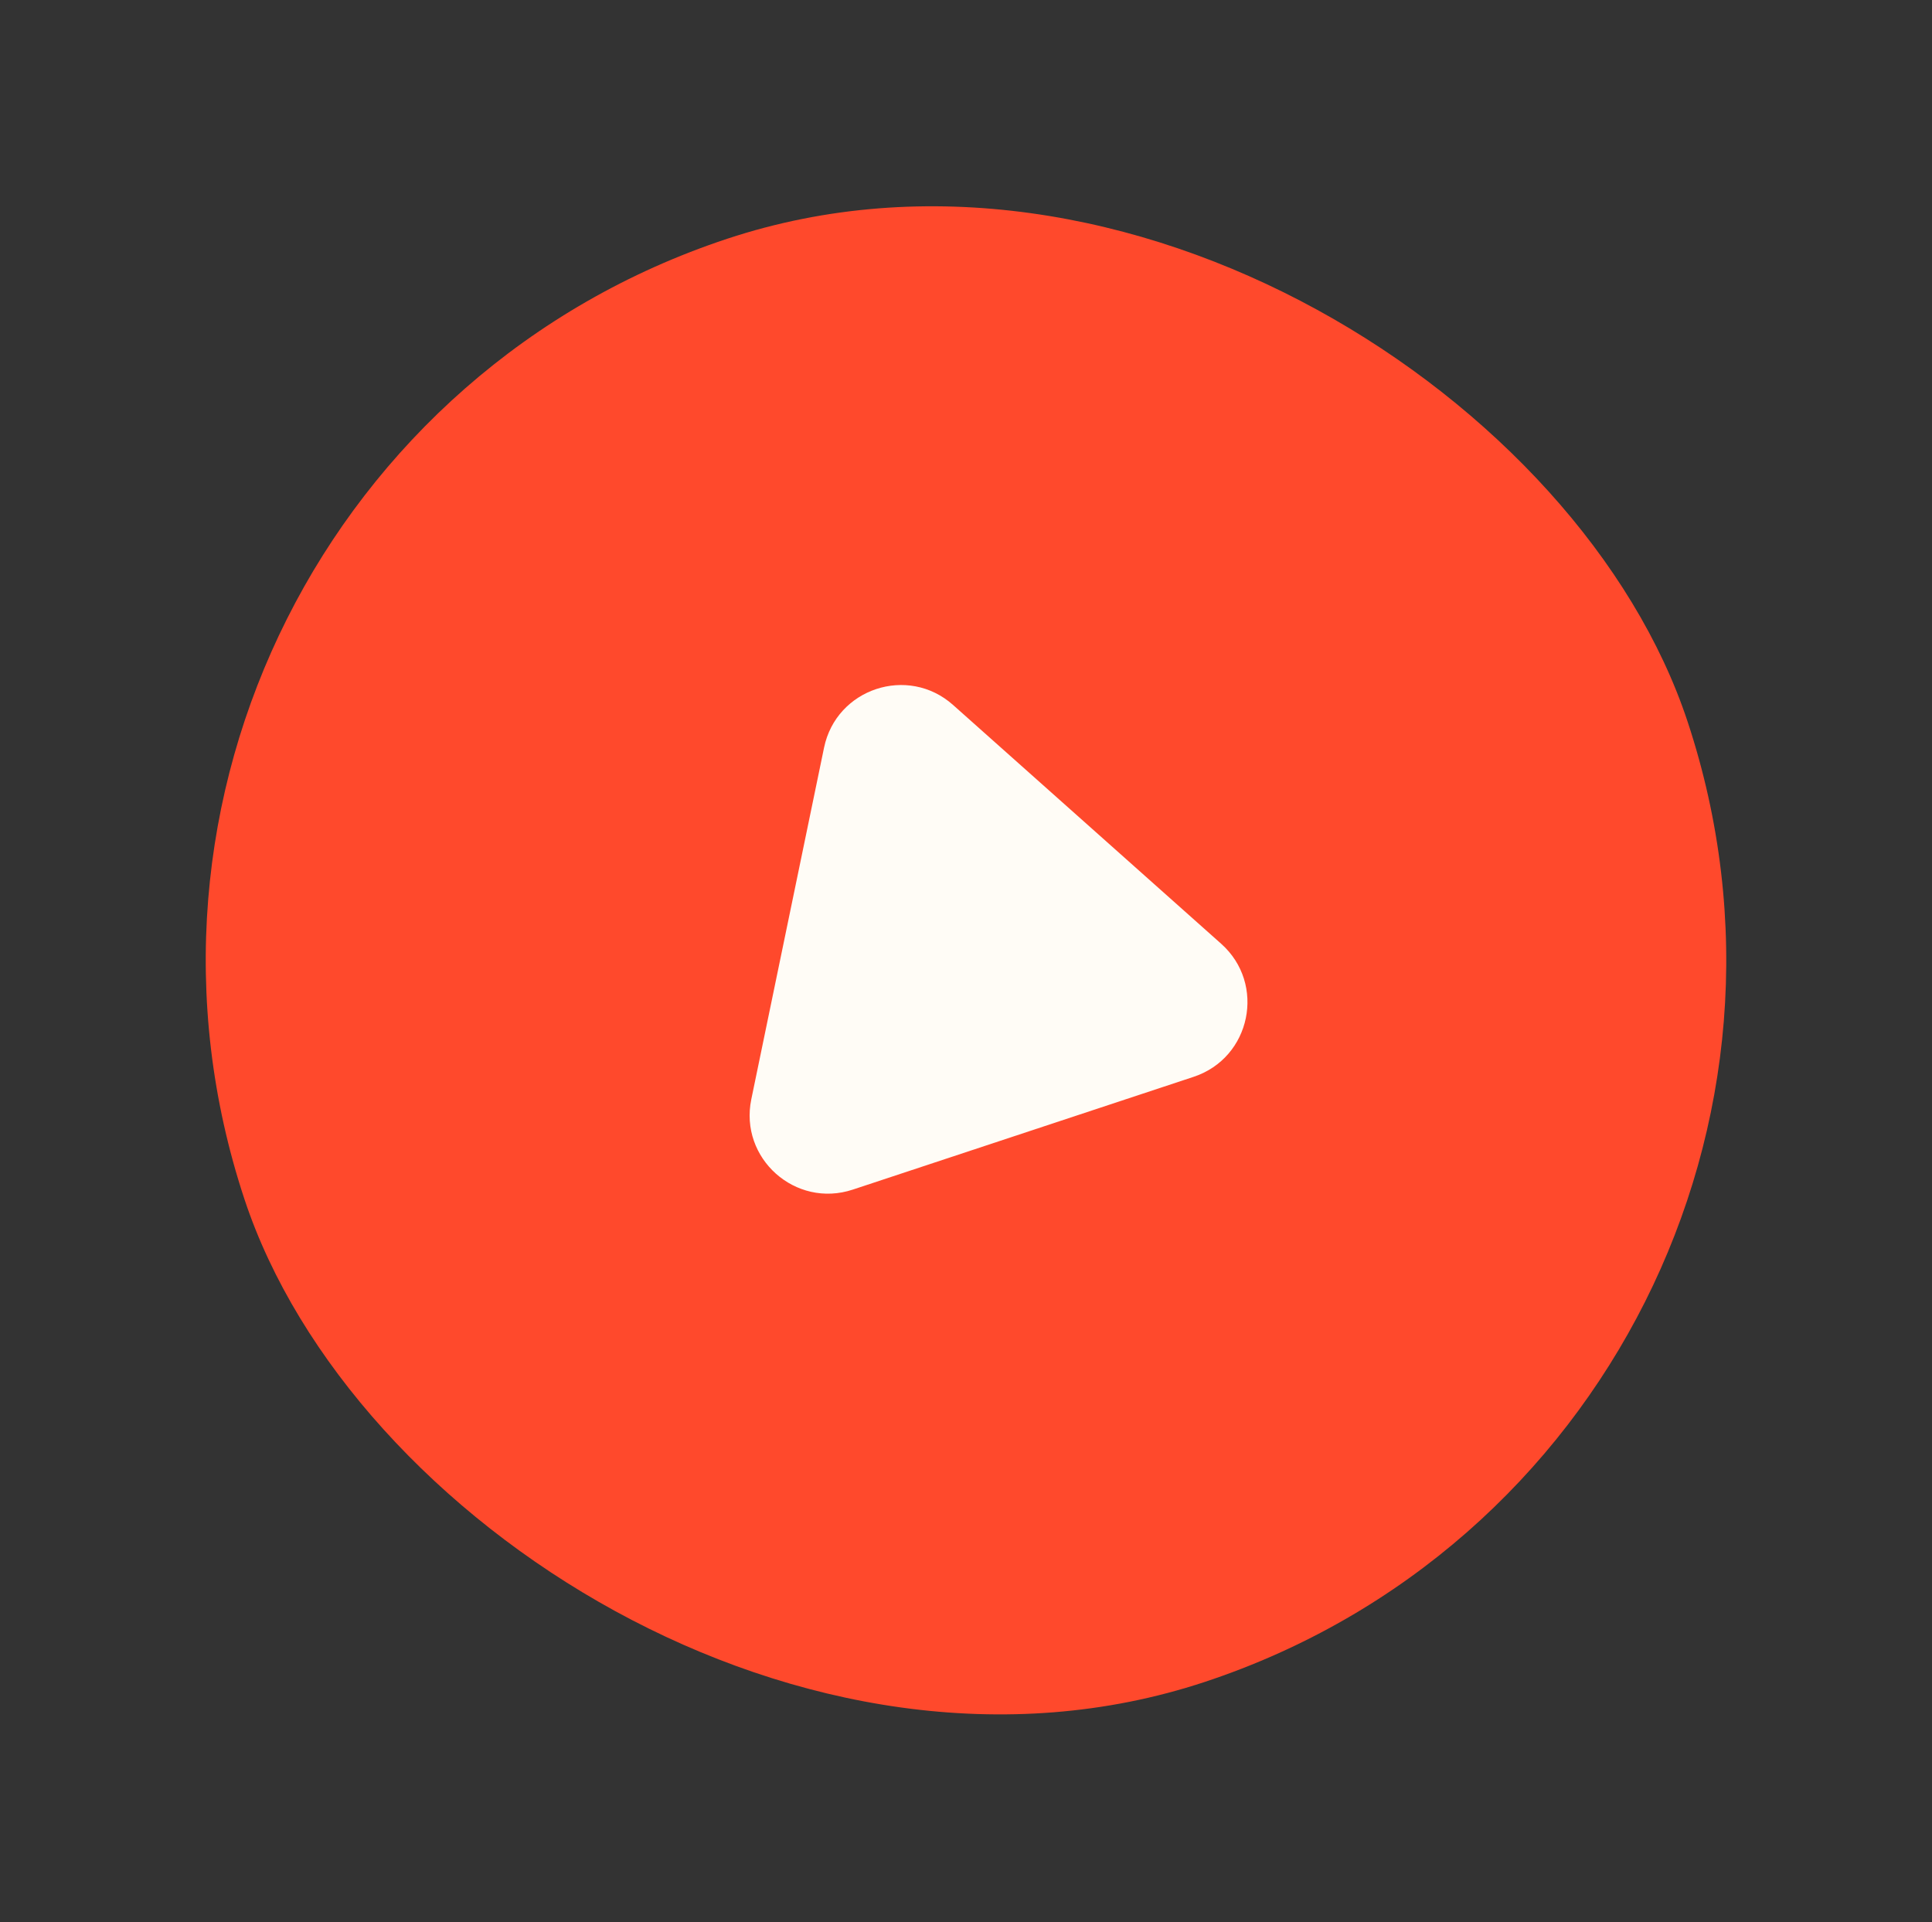 <svg width="197" height="196" viewBox="0 0 197 196" fill="none" xmlns="http://www.w3.org/2000/svg">
<rect x="0" y="0" width="197" height="196" fill="#333333" stroke="none"/>
<rect x="0.58" y="48.685" width="155" height="155" rx="77.5" transform="rotate(-18.306 0.58 48.685)" fill="#FF492C"/>
<path d="M84.026 76.234C85.274 70.203 92.582 67.785 97.181 71.881L124.518 96.229C129.117 100.325 127.557 107.863 121.711 109.798L86.956 121.298C81.109 123.233 75.361 118.113 76.609 112.083L84.026 76.234Z" fill="#FFFCF6"/>
</svg>
